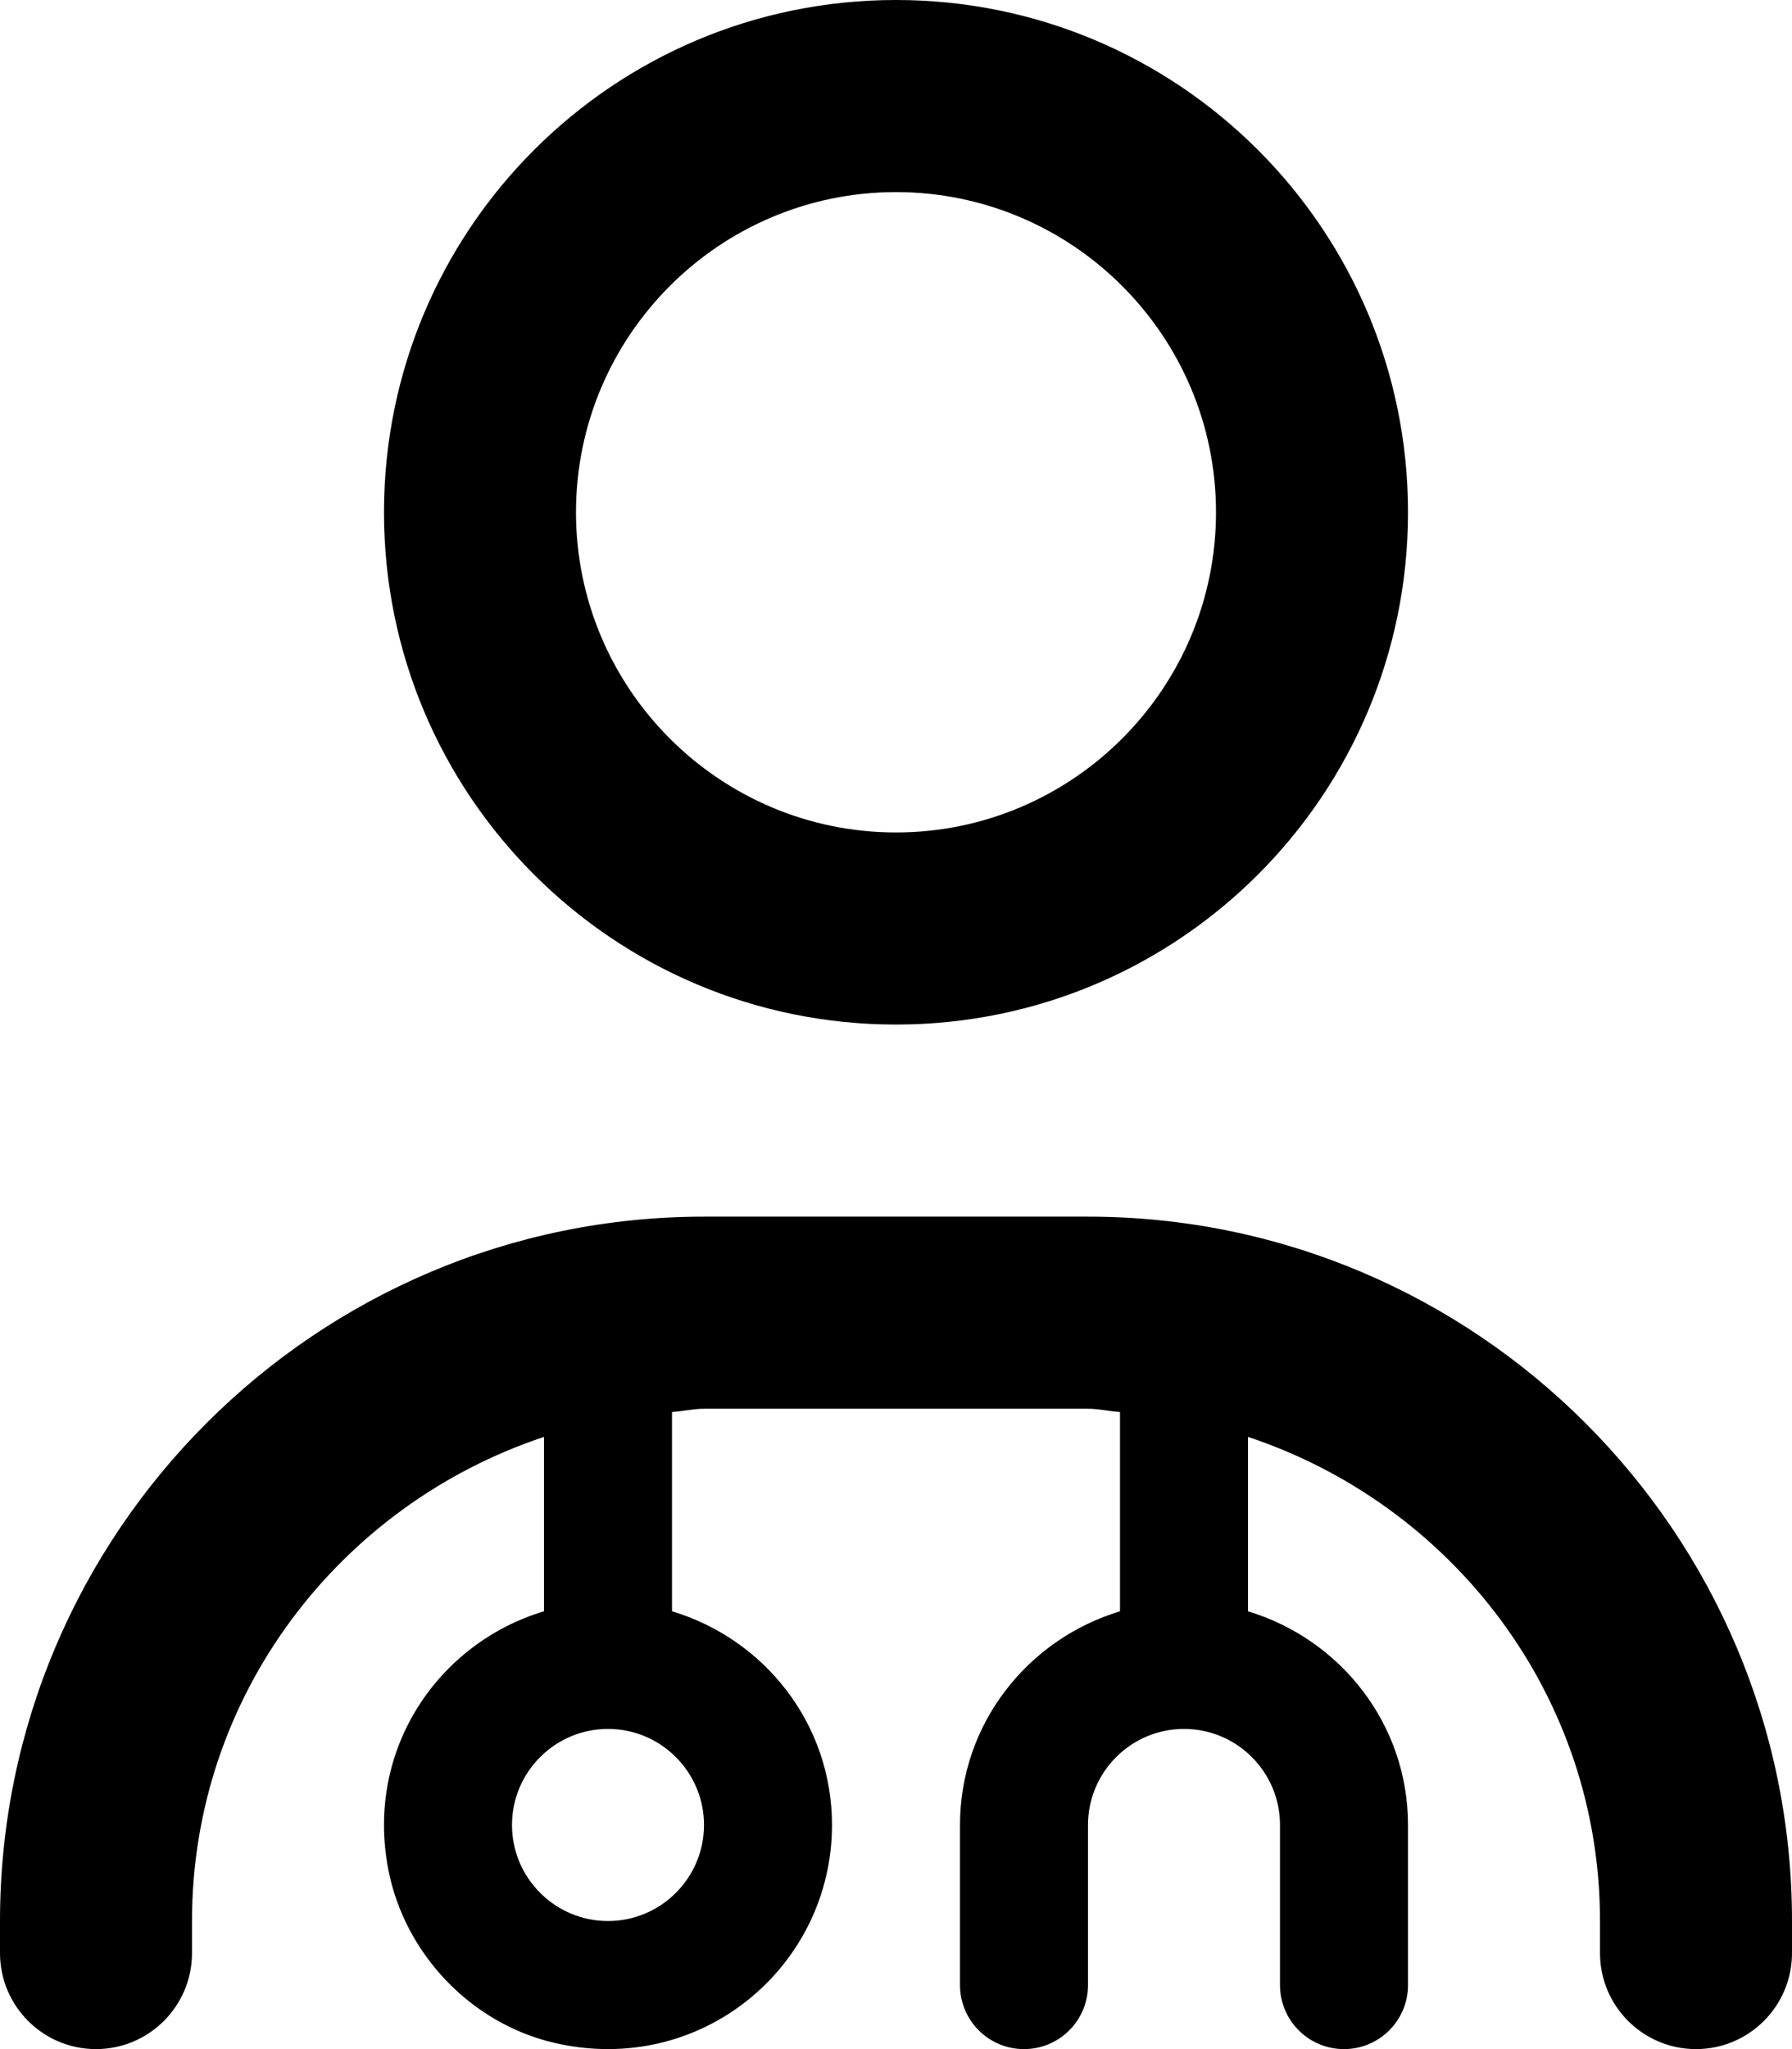 <svg xmlns="http://www.w3.org/2000/svg" viewBox="0 0 448 512"><!-- Font Awesome Pro 6.0.0-alpha2 by @fontawesome - https://fontawesome.com License - https://fontawesome.com/license (Commercial License) --><path d="M224 256C294.693 256 352 198.691 352 128C352 57.307 294.693 0 224 0S96 57.307 96 128C96 198.691 153.307 256 224 256ZM224 48C268.111 48 304 83.887 304 128C304 172.111 268.111 208 224 208S144 172.111 144 128C144 83.887 179.889 48 224 48ZM272 304H176C78.953 304 0 382.953 0 480V488C0 501.25 10.75 512 24 512S48 501.25 48 488V480C48 423.475 85.076 375.941 136 359.033V402.602C109.629 410.51 91.293 437.002 97.066 467.076C101.111 488.143 117.742 505.625 138.643 510.455C175.371 518.943 208 491.281 208 456C208 430.672 191.076 409.521 168 402.602V352.809C170.697 352.639 173.26 352 176 352H272C274.74 352 277.303 352.639 280 352.809V402.611C256.951 409.549 240 430.723 240 456V496C240 504.844 247.156 512 256 512S272 504.844 272 496V456C272 442.766 282.766 432 296 432S320 442.766 320 456V496C320 504.844 327.156 512 336 512S352 504.844 352 496V456C352 430.723 335.049 409.549 312 402.611V359.033C362.924 375.941 400 423.475 400 480V488C400 501.25 410.75 512 424 512S448 501.25 448 488V480C448 382.953 369.047 304 272 304ZM176 456C176 469.232 165.234 480 152 480C138.768 480 128 469.232 128 456C128 442.766 138.768 432 152 432C165.234 432 176 442.766 176 456Z"/></svg>